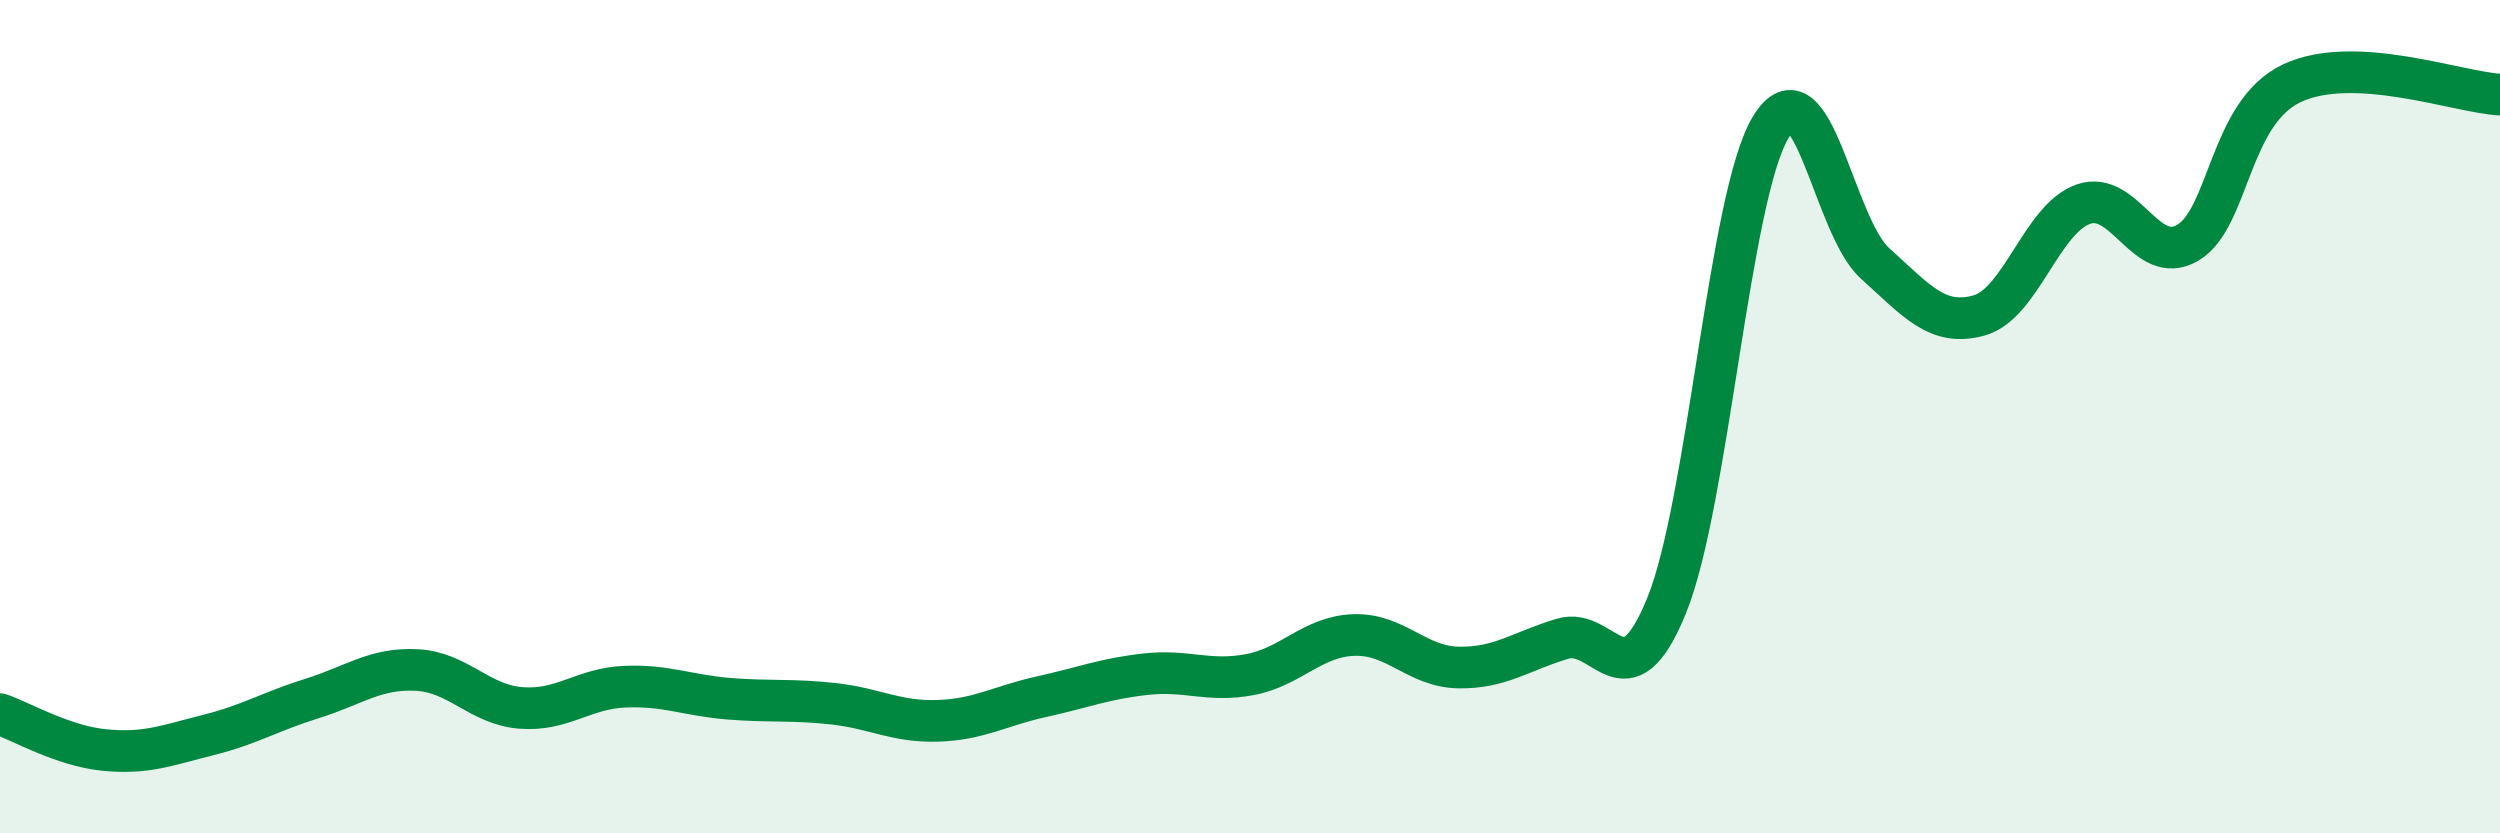
    <svg width="60" height="20" viewBox="0 0 60 20" xmlns="http://www.w3.org/2000/svg">
      <path
        d="M 0,17.14 C 0.5,17.31 1.5,17.9 2.5,18 C 3.5,18.1 4,17.89 5,17.64 C 6,17.39 6.5,17.07 7.5,16.76 C 8.5,16.45 9,16.03 10,16.08 C 11,16.13 11.5,16.91 12.5,16.99 C 13.5,17.07 14,16.52 15,16.48 C 16,16.44 16.5,16.69 17.5,16.77 C 18.5,16.85 19,16.78 20,16.89 C 21,17 21.5,17.33 22.5,17.3 C 23.5,17.27 24,16.94 25,16.72 C 26,16.5 26.5,16.29 27.5,16.18 C 28.5,16.07 29,16.38 30,16.19 C 31,16 31.5,15.27 32.5,15.24 C 33.5,15.21 34,16 35,16.02 C 36,16.04 36.5,15.63 37.5,15.33 C 38.5,15.03 39,16.99 40,14.53 C 41,12.07 41.5,4.69 42.5,3.05 C 43.5,1.41 44,5.42 45,6.32 C 46,7.22 46.5,7.85 47.5,7.57 C 48.5,7.29 49,5.25 50,4.9 C 51,4.55 51.5,6.41 52.5,5.83 C 53.5,5.25 53.5,2.71 55,2 C 56.5,1.29 59,2.22 60,2.27L60 20L0 20Z"
        fill="#008740"
        opacity="0.1"
        stroke-linecap="round"
        stroke-linejoin="round"
      />
      <path
        d="M 0,17.14 C 0.5,17.31 1.5,17.9 2.5,18 C 3.5,18.1 4,17.89 5,17.64 C 6,17.39 6.5,17.07 7.5,16.76 C 8.5,16.45 9,16.03 10,16.08 C 11,16.13 11.5,16.91 12.5,16.99 C 13.5,17.07 14,16.52 15,16.48 C 16,16.44 16.5,16.69 17.5,16.77 C 18.5,16.85 19,16.78 20,16.89 C 21,17 21.5,17.33 22.5,17.3 C 23.5,17.27 24,16.94 25,16.72 C 26,16.5 26.5,16.29 27.5,16.18 C 28.5,16.07 29,16.38 30,16.19 C 31,16 31.5,15.27 32.5,15.24 C 33.5,15.21 34,16 35,16.02 C 36,16.04 36.5,15.63 37.5,15.33 C 38.5,15.03 39,16.99 40,14.53 C 41,12.07 41.5,4.69 42.5,3.05 C 43.5,1.41 44,5.42 45,6.32 C 46,7.22 46.5,7.85 47.5,7.57 C 48.5,7.29 49,5.25 50,4.9 C 51,4.55 51.5,6.41 52.5,5.83 C 53.5,5.25 53.5,2.71 55,2 C 56.5,1.29 59,2.22 60,2.27"
        stroke="#008740"
        stroke-width="1"
        fill="none"
        stroke-linecap="round"
        stroke-linejoin="round"
      />
    </svg>
  